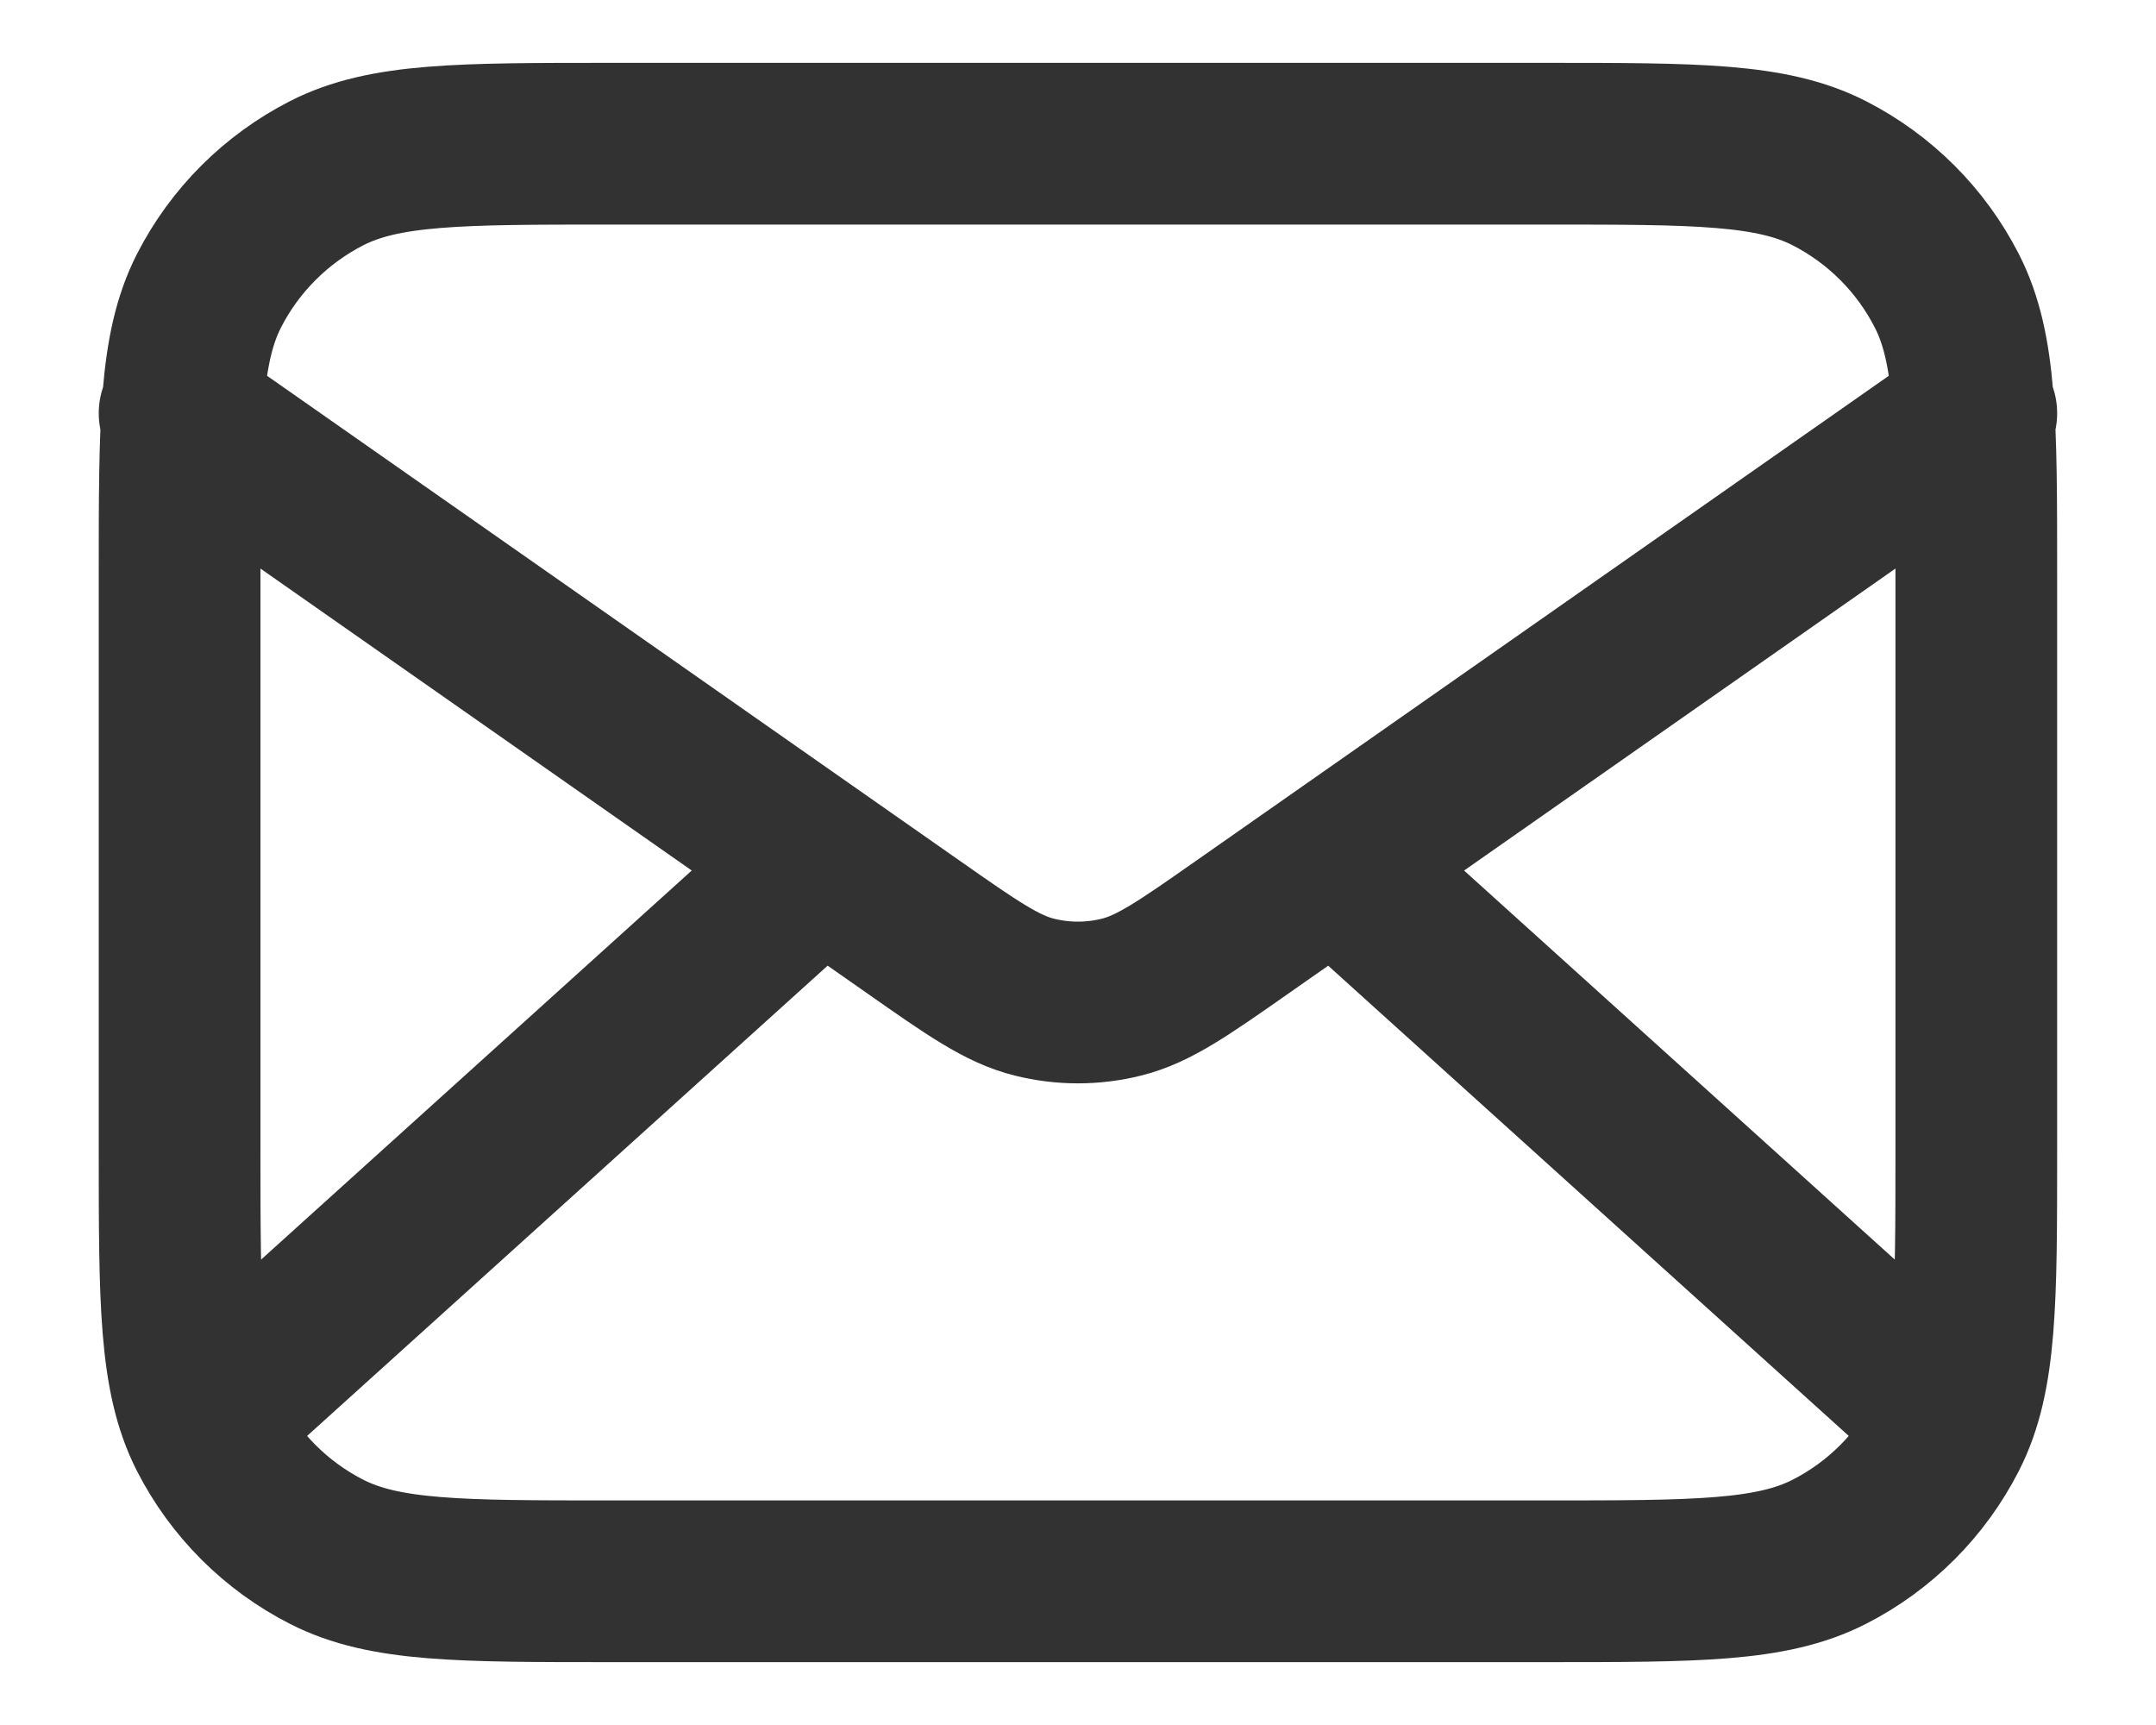 <svg width="20" height="16" viewBox="0 0 20 16" fill="none" xmlns="http://www.w3.org/2000/svg">
<path d="M17.916 13L12.38 8M7.618 8L2.083 13M1.666 3.833L8.47 8.596C9.021 8.982 9.297 9.175 9.596 9.249C9.861 9.315 10.138 9.315 10.402 9.249C10.702 9.175 10.978 8.982 11.529 8.596L18.333 3.833M5.666 14.667H14.333C15.733 14.667 16.433 14.667 16.968 14.394C17.438 14.155 17.82 13.772 18.06 13.302C18.333 12.767 18.333 12.067 18.333 10.667V5.333C18.333 3.933 18.333 3.233 18.06 2.698C17.82 2.228 17.438 1.846 16.968 1.606C16.433 1.333 15.733 1.333 14.333 1.333H5.666C4.266 1.333 3.566 1.333 3.031 1.606C2.561 1.846 2.178 2.228 1.938 2.698C1.666 3.233 1.666 3.933 1.666 5.333V10.667C1.666 12.067 1.666 12.767 1.938 13.302C2.178 13.772 2.561 14.155 3.031 14.394C3.566 14.667 4.266 14.667 5.666 14.667Z" stroke="#323232" stroke-width="1.5" stroke-linecap="round" stroke-linejoin="round"/>
</svg>
